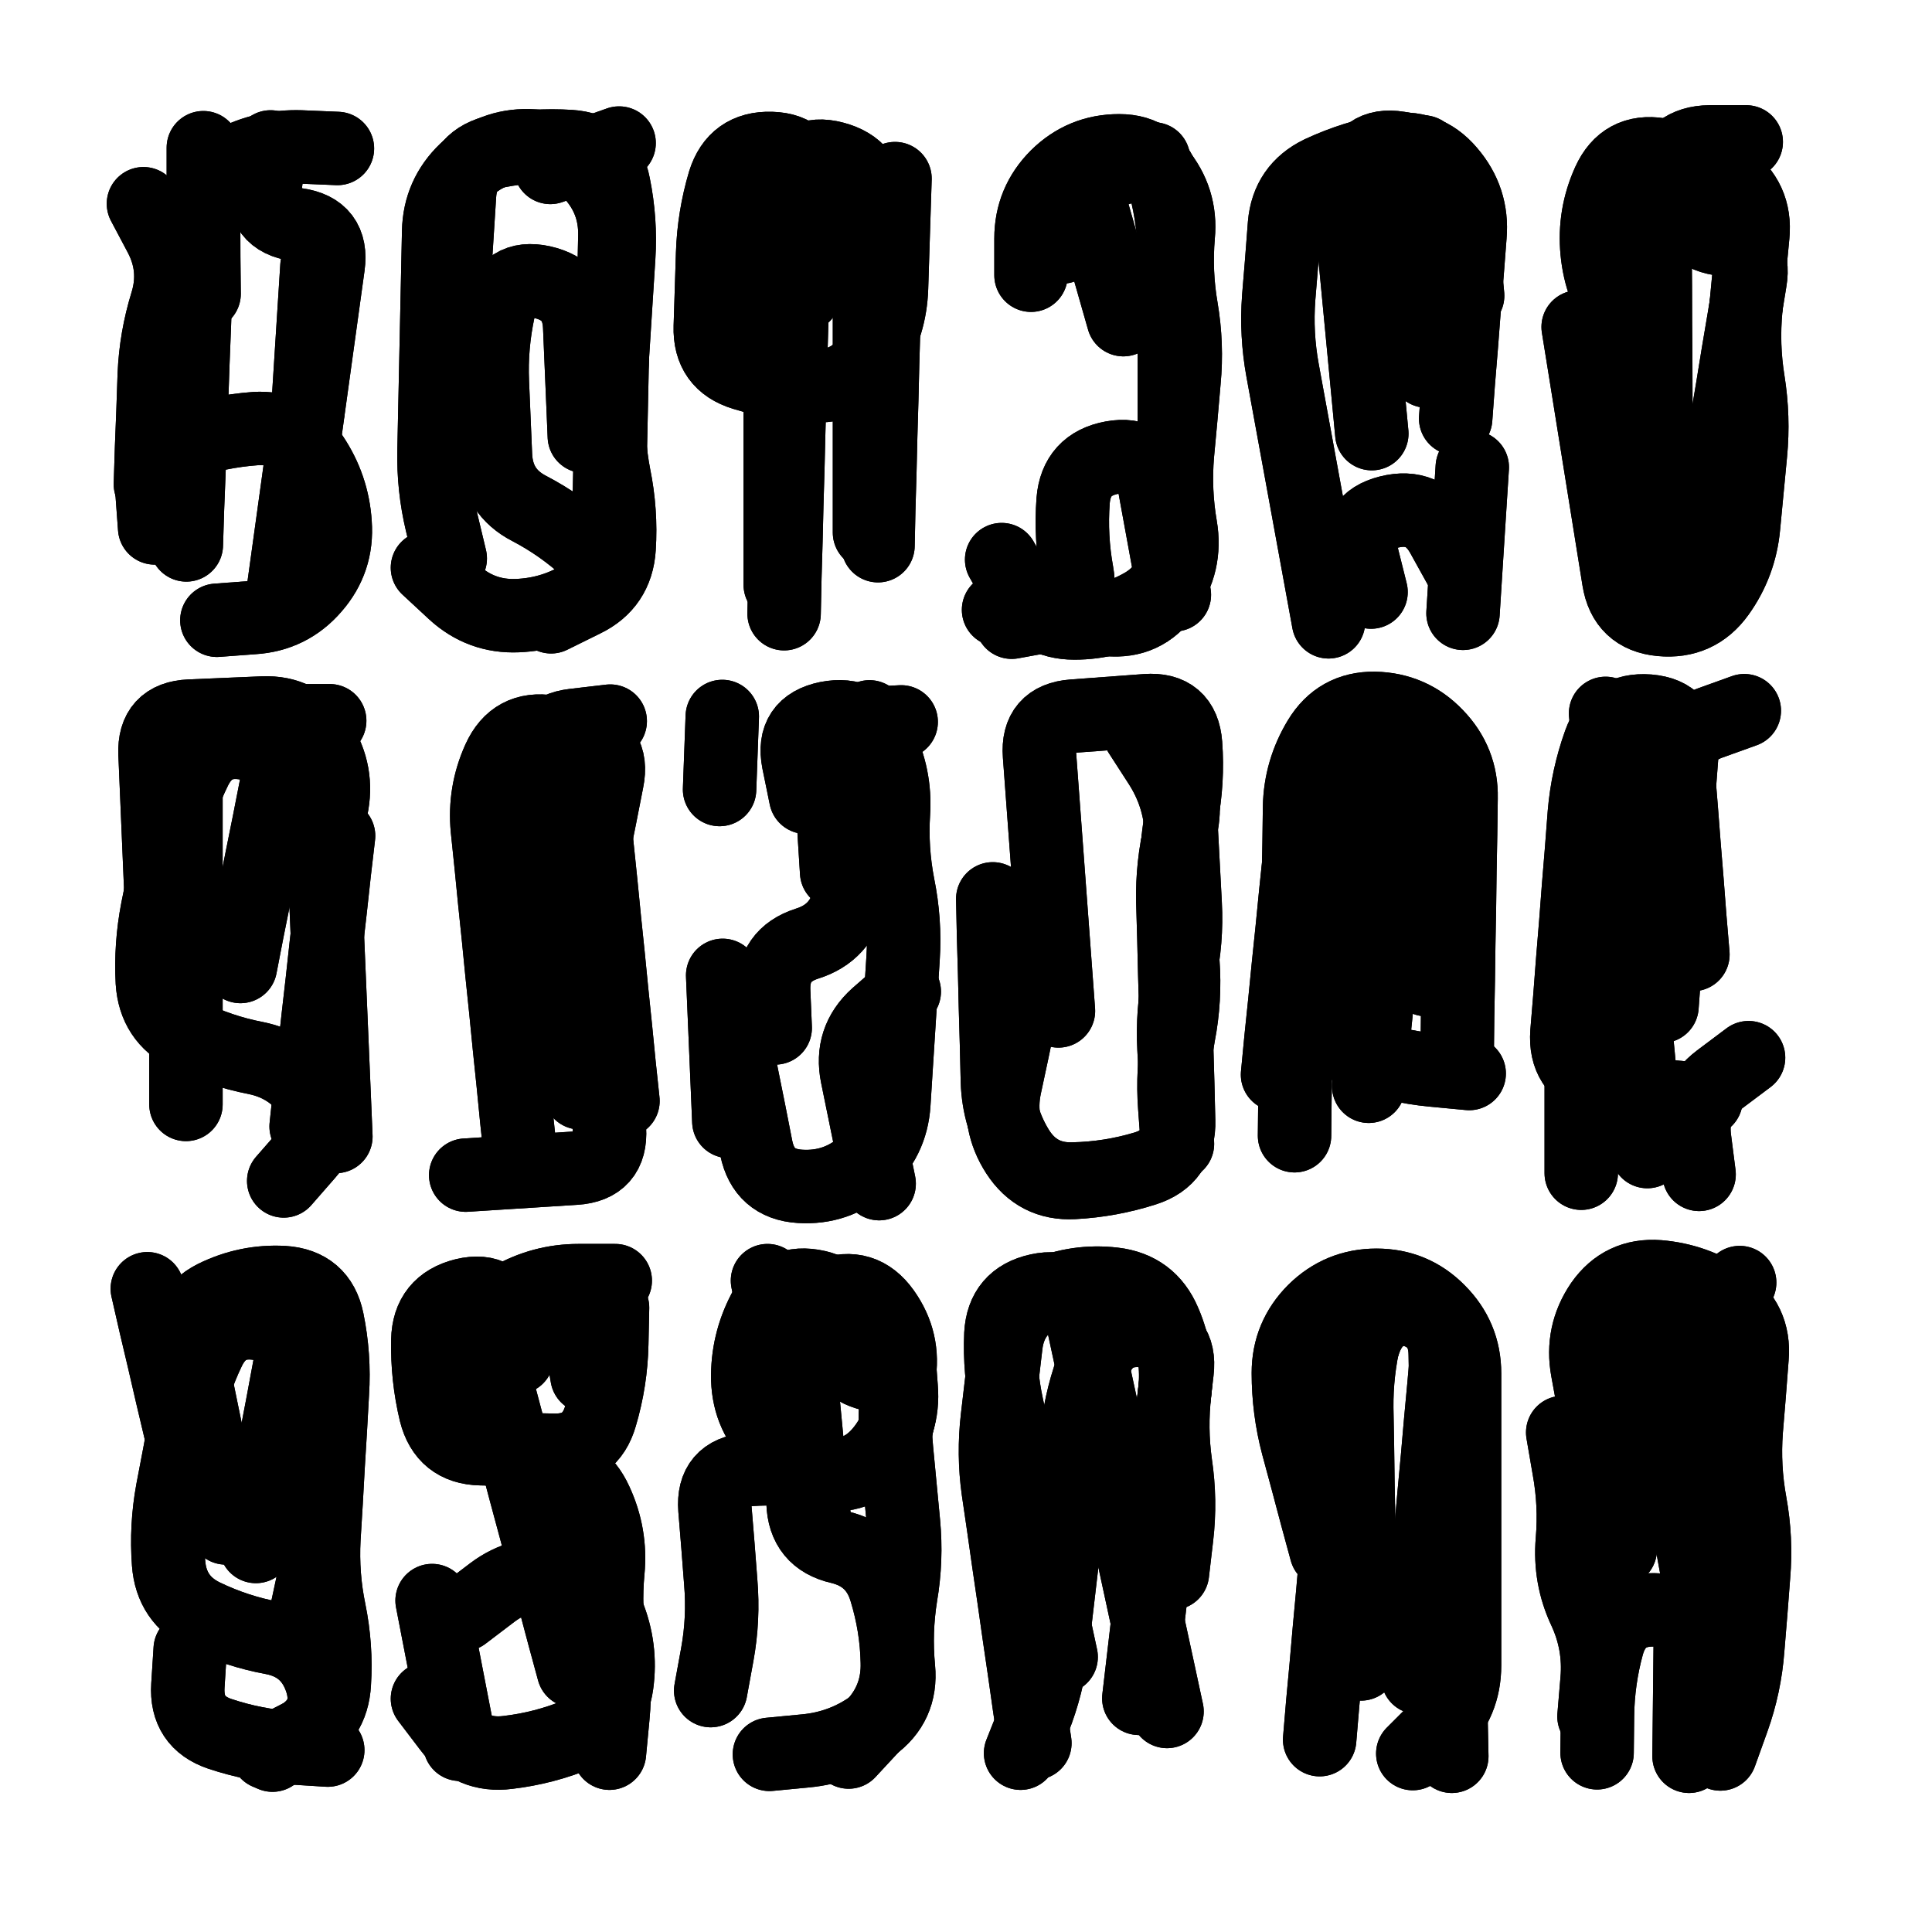 <svg xmlns="http://www.w3.org/2000/svg" viewBox="0 0 5000 5000"><title>Infinite Scribble #3795</title><defs><filter id="piece_3795_1_1_filter" x="-100" y="-100" width="5200" height="5200" filterUnits="userSpaceOnUse"><feTurbulence result="lineShape_distorted_turbulence" type="turbulence" baseFrequency="26315e-6" numOctaves="3"/><feGaussianBlur in="lineShape_distorted_turbulence" result="lineShape_distorted_turbulence_smoothed" stdDeviation="11400e-3"/><feDisplacementMap in="SourceGraphic" in2="lineShape_distorted_turbulence_smoothed" result="lineShape_distorted_results_shifted" scale="11400e-2" xChannelSelector="R" yChannelSelector="G"/><feOffset in="lineShape_distorted_results_shifted" result="lineShape_distorted" dx="-2850e-2" dy="-2850e-2"/><feGaussianBlur in="lineShape_distorted" result="lineShape_1" stdDeviation="9500e-3"/><feColorMatrix in="lineShape_1" result="lineShape" type="matrix" values="1 0 0 0 0  0 1 0 0 0  0 0 1 0 0  0 0 0 11400e-3 -5700e-3"/><feGaussianBlur in="lineShape" result="shrank_blurred" stdDeviation="11333e-3"/><feColorMatrix in="shrank_blurred" result="shrank" type="matrix" values="1 0 0 0 0 0 1 0 0 0 0 0 1 0 0 0 0 0 9649e-3 -6066e-3"/><feColorMatrix in="lineShape" result="border_filled" type="matrix" values="0.6 0 0 0 -0.3  0 0.6 0 0 -0.3  0 0 0.6 0 -0.3  0 0 0 1 0"/><feComposite in="border_filled" in2="shrank" result="border" operator="out"/><feMorphology in="lineShape" result="linestyle0_erode" operator="erode" radius="0"/><feColorMatrix in="linestyle0_erode" result="linestyle0" type="matrix" values="0.8 0 0 0 -0.1  0 0.8 0 0 -0.1  0 0 0.8 0 -0.1  0 0 0 1 0"/><feMorphology in="lineShape" result="linestylea_erode" operator="erode" radius="19000e-3"/><feColorMatrix in="linestylea_erode" result="linestylea" type="matrix" values="0.95 0 0 0 0  0 0.95 0 0 0  0 0 0.95 0 0  0 0 0 1 0"/><feMorphology in="lineShape" result="linestyleb_erode" operator="erode" radius="38000e-3"/><feColorMatrix in="linestyleb_erode" result="linestyleb" type="matrix" values="1.1 0 0 0 0.05  0 1.1 0 0 0.05  0 0 1.1 0 0.05  0 0 0 1 0"/><feMorphology in="lineShape" result="linestylec_erode" operator="erode" radius="57000e-3"/><feColorMatrix in="linestylec_erode" result="linestylec" type="matrix" values="1.2 0 0 0 0.08  0 1.2 0 0 0.08  0 0 1.2 0 0.08  0 0 0 1 0"/><feMorphology in="lineShape" result="linestyled_erode" operator="erode" radius="76000e-3"/><feColorMatrix in="linestyled_erode" result="linestyled" type="matrix" values="1.3 0 0 0 0.12  0 1.3 0 0 0.12  0 0 1.3 0 0.12  0 0 0 1 0"/><feMerge result="combined_linestyle"><feMergeNode in="lineShape"/><feMergeNode in="linestyle0"/><feMergeNode in="linestylea"/><feMergeNode in="linestyleb"/><feMergeNode in="linestylec"/><feMergeNode in="linestyled"/></feMerge><feGaussianBlur in="combined_linestyle" result="shapes_linestyle_blurred" stdDeviation="19000e-3"/><feMerge result="shapes_linestyle"><feMergeNode in="linestyle0"/><feMergeNode in="shapes_linestyle_blurred"/></feMerge><feComposite in="shapes_linestyle" in2="shrank" result="shapes_linestyle_cropped" operator="in"/><feComposite in="border" in2="shapes_linestyle_cropped" result="shapes" operator="over"/><feTurbulence result="shapes_finished_turbulence" type="turbulence" baseFrequency="131578e-6" numOctaves="3"/><feGaussianBlur in="shapes_finished_turbulence" result="shapes_finished_turbulence_smoothed" stdDeviation="0"/><feDisplacementMap in="shapes" in2="shapes_finished_turbulence_smoothed" result="shapes_finished_results_shifted" scale="5700e-2" xChannelSelector="R" yChannelSelector="G"/><feOffset in="shapes_finished_results_shifted" result="shapes_finished" dx="-1425e-2" dy="-1425e-2"/></filter><filter id="piece_3795_1_1_shadow" x="-100" y="-100" width="5200" height="5200" filterUnits="userSpaceOnUse"><feColorMatrix in="SourceGraphic" result="result_blackened" type="matrix" values="0 0 0 0 0  0 0 0 0 0  0 0 0 0 0  0 0 0 0.8 0"/><feGaussianBlur in="result_blackened" result="result_blurred" stdDeviation="57000e-3"/><feComposite in="SourceGraphic" in2="result_blurred" result="result" operator="over"/></filter><filter id="piece_3795_1_1_overall" x="-100" y="-100" width="5200" height="5200" filterUnits="userSpaceOnUse"><feTurbulence result="background_texture_bumps" type="fractalNoise" baseFrequency="51e-3" numOctaves="3"/><feDiffuseLighting in="background_texture_bumps" result="background_texture" surfaceScale="1" diffuseConstant="2" lighting-color="#aaa"><feDistantLight azimuth="225" elevation="20"/></feDiffuseLighting><feColorMatrix in="background_texture" result="background_texturelightened" type="matrix" values="0.6 0 0 0 0.8  0 0.6 0 0 0.8  0 0 0.6 0 0.8  0 0 0 1 0"/><feColorMatrix in="SourceGraphic" result="background_darkened" type="matrix" values="2 0 0 0 -1  0 2 0 0 -1  0 0 2 0 -1  0 0 0 1 0"/><feMorphology in="background_darkened" result="background_glow_1_thicken" operator="dilate" radius="156000e-3"/><feColorMatrix in="background_glow_1_thicken" result="background_glow_1_thicken_colored" type="matrix" values="1.5 0 0 0 -0.2  0 1.5 0 0 -0.2  0 0 1.5 0 -0.2  0 0 0 0.4 0"/><feGaussianBlur in="background_glow_1_thicken_colored" result="background_glow_1" stdDeviation="292500e-3"/><feMorphology in="background_darkened" result="background_glow_2_thicken" operator="dilate" radius="29250e-3"/><feColorMatrix in="background_glow_2_thicken" result="background_glow_2_thicken_colored" type="matrix" values="0 0 0 0 0  0 0 0 0 0  0 0 0 0 0  0 0 0 0.5 0"/><feGaussianBlur in="background_glow_2_thicken_colored" result="background_glow_2" stdDeviation="58500e-3"/><feComposite in="background_glow_1" in2="background_glow_2" result="background_glow" operator="out"/><feBlend in="background_glow" in2="background_texturelightened" result="background" mode="darken"/></filter><clipPath id="piece_3795_1_1_clip"><rect x="0" y="0" width="5000" height="5000"/></clipPath><g id="layer_3" filter="url(#piece_3795_1_1_filter)" stroke-width="190" stroke-linecap="round" fill="none"><path d="M 525 1453 Q 525 1453 528 1358 Q 532 1264 535 1169 Q 539 1075 542 980 Q 546 886 549 791 Q 553 697 556 602 Q 560 508 643 464 Q 727 420 821 423 L 916 427 M 839 1110 Q 839 1110 845 1015 Q 851 921 857 826 L 863 732" stroke="hsl(253,100%,59%)"/><path d="M 1467 476 L 1645 413 M 1555 1172 Q 1555 1172 1551 1077 Q 1547 983 1543 888 Q 1539 794 1446 773 Q 1354 753 1333 845 Q 1313 938 1317 1032 Q 1321 1127 1325 1221 Q 1329 1316 1413 1359 Q 1497 1403 1566 1467 Q 1636 1531 1556 1581 Q 1477 1632 1382 1636 Q 1288 1640 1218 1576 L 1149 1512" stroke="hsl(237,100%,59%)"/><path d="M 2122 808 Q 2122 808 2125 713 Q 2128 619 2131 524 Q 2134 430 2039 427 Q 1945 424 1917 514 Q 1890 605 1887 699 Q 1884 794 1881 888 Q 1878 983 1968 1010 Q 2059 1038 2153 1041 Q 2248 1044 2297 963 Q 2347 883 2350 788 Q 2353 694 2356 599 L 2359 505" stroke="hsl(217,100%,55%)"/><path d="M 2791 682 Q 2791 682 2799 587 Q 2808 493 2894 453 Q 2980 414 3040 486 Q 3101 559 3092 653 Q 3084 748 3100 841 Q 3116 935 3107 1029 Q 3099 1124 3090 1218 Q 3082 1313 3098 1406 Q 3114 1500 3059 1577 Q 3005 1655 2910 1646 Q 2816 1638 2721 1629 L 2627 1621" stroke="hsl(198,100%,50%)"/><path d="M 3853 1252 Q 3853 1252 3847 1346 Q 3841 1441 3835 1535 L 3829 1630 M 3593 1165 Q 3593 1165 3584 1070 Q 3575 976 3566 881 Q 3557 787 3548 692 Q 3539 598 3554 504 Q 3570 411 3663 426 Q 3757 442 3790 530 Q 3823 619 3832 713 L 3841 808" stroke="hsl(177,100%,46%)"/><path d="M 4331 1539 Q 4331 1539 4330 1444 Q 4330 1350 4329 1255 Q 4329 1161 4328 1066 Q 4328 972 4327 877 Q 4327 783 4326 688 Q 4326 594 4349 502 Q 4373 411 4467 410 L 4562 410" stroke="hsl(138,100%,48%)"/><path d="M 665 2544 Q 665 2544 683 2451 Q 702 2358 720 2265 Q 739 2172 757 2079 Q 776 1986 683 1967 Q 590 1949 548 2033 Q 506 2118 487 2211 Q 469 2304 450 2397 Q 432 2490 437 2584 Q 443 2679 527 2721 Q 612 2763 705 2781 Q 798 2800 850 2878 Q 902 2957 839 3028 L 777 3099" stroke="hsl(288,100%,61%)"/><path d="M 1559 2342 Q 1559 2342 1577 2249 Q 1596 2156 1614 2063 Q 1633 1970 1540 1951 Q 1447 1933 1405 2018 Q 1364 2103 1345 2196 Q 1327 2289 1333 2383 Q 1339 2478 1424 2519 Q 1509 2561 1580 2623 Q 1651 2685 1632 2778 Q 1614 2871 1620 2965 Q 1626 3060 1531 3066 Q 1437 3072 1342 3078 L 1248 3084" stroke="hsl(268,100%,63%)"/><path d="M 2128 2106 Q 2128 2106 2109 2013 Q 2091 1920 2184 1901 Q 2277 1883 2319 1967 Q 2361 2052 2355 2146 Q 2349 2241 2367 2334 Q 2386 2427 2380 2521 Q 2374 2616 2368 2710 Q 2362 2805 2356 2899 Q 2350 2994 2279 3056 Q 2208 3119 2113 3113 Q 2019 3107 2000 3014 Q 1982 2921 1963 2828 L 1945 2735" stroke="hsl(253,100%,63%)"/><path d="M 3021 1937 Q 3021 1937 3070 2017 Q 3120 2098 3098 2190 Q 3076 2282 3078 2376 Q 3081 2471 3083 2565 Q 3086 2660 3088 2754 Q 3091 2849 3093 2943 Q 3096 3038 3005 3065 Q 2915 3092 2820 3094 Q 2726 3097 2676 3016 Q 2627 2936 2624 2841 Q 2622 2747 2619 2652 Q 2617 2558 2614 2463 L 2612 2369" stroke="hsl(235,100%,62%)"/><path d="M 3393 2982 Q 3393 2982 3394 2887 Q 3396 2793 3397 2698 Q 3399 2604 3400 2509 Q 3402 2415 3403 2320 Q 3405 2226 3406 2131 Q 3408 2037 3457 1956 Q 3506 1875 3600 1876 Q 3695 1878 3760 1946 Q 3826 2014 3824 2108 Q 3823 2203 3821 2297 Q 3820 2392 3818 2486 Q 3817 2581 3815 2675 L 3814 2770" stroke="hsl(216,100%,59%)"/><path d="M 4424 2513 Q 4424 2513 4416 2418 Q 4409 2324 4401 2229 Q 4394 2135 4386 2040 Q 4379 1946 4468 1914 L 4557 1882 M 4440 3082 Q 4440 3082 4428 2988 Q 4417 2894 4492 2837 L 4568 2780 M 4135 2323 Q 4135 2323 4135 2417 Q 4135 2512 4135 2606 Q 4135 2701 4135 2795 Q 4135 2890 4135 2984 L 4135 3079" stroke="hsl(196,100%,54%)"/><path d="M 627 3997 Q 627 3997 608 3904 Q 589 3812 570 3719 Q 551 3627 532 3534 Q 513 3442 597 3399 Q 682 3357 776 3362 Q 871 3368 890 3460 Q 909 3553 903 3647 Q 898 3742 892 3836 Q 887 3931 881 4025 Q 876 4120 895 4212 Q 914 4305 908 4399 Q 903 4494 818 4536 L 734 4579" stroke="hsl(345,100%,61%)"/><path d="M 1527 4367 Q 1527 4367 1502 4275 Q 1478 4184 1453 4092 Q 1429 4001 1404 3909 Q 1380 3818 1355 3726 Q 1331 3635 1306 3543 Q 1282 3452 1364 3404 Q 1446 3357 1540 3357 L 1635 3357 M 1233 4557 Q 1233 4557 1215 4464 Q 1197 4371 1179 4278 L 1161 4185" stroke="hsl(310,100%,63%)"/><path d="M 2347 3806 Q 2347 3806 2368 3714 Q 2390 3622 2298 3600 Q 2206 3579 2227 3487 Q 2249 3395 2157 3373 Q 2065 3352 2020 3435 Q 1976 3519 1978 3613 Q 1981 3708 2050 3772 Q 2119 3837 2121 3931 Q 2124 4026 2216 4047 Q 2308 4069 2335 4159 Q 2363 4250 2365 4344 Q 2368 4439 2303 4508 L 2239 4577" stroke="hsl(286,100%,65%)"/><path d="M 3063 4472 Q 3063 4472 3043 4379 Q 3023 4287 3003 4194 Q 2983 4102 2963 4009 Q 2943 3917 2923 3824 Q 2903 3732 2883 3639 Q 2863 3547 2843 3454 Q 2823 3362 2730 3382 Q 2638 3402 2633 3496 Q 2629 3591 2649 3683 Q 2669 3776 2689 3868 Q 2709 3961 2729 4053 Q 2749 4146 2769 4238 L 2789 4331" stroke="hsl(267,100%,66%)"/><path d="M 3712 4384 Q 3712 4384 3720 4289 Q 3729 4195 3737 4100 Q 3746 4006 3754 3911 Q 3763 3817 3771 3722 Q 3780 3628 3788 3533 Q 3797 3439 3702 3430 Q 3608 3422 3575 3511 Q 3543 3600 3534 3694 Q 3526 3789 3517 3883 Q 3509 3978 3500 4072 Q 3492 4167 3483 4261 Q 3475 4356 3466 4450 L 3458 4545" stroke="hsl(252,100%,66%)"/><path d="M 4475 4330 Q 4475 4330 4458 4237 Q 4441 4144 4424 4051 Q 4407 3958 4390 3865 Q 4373 3772 4356 3679 Q 4339 3586 4322 3493 Q 4305 3400 4398 3383 Q 4491 3366 4531 3451 L 4572 3537 M 4168 4485 Q 4168 4485 4176 4390 Q 4184 4296 4144 4210 Q 4104 4125 4112 4030 Q 4120 3936 4103 3843 L 4087 3750" stroke="hsl(235,100%,66%)"/></g><g id="layer_2" filter="url(#piece_3795_1_1_filter)" stroke-width="190" stroke-linecap="round" fill="none"><path d="M 775 1577 Q 775 1577 788 1483 Q 801 1389 814 1295 Q 827 1201 840 1107 Q 853 1013 866 919 Q 879 825 892 731 Q 905 637 811 624 Q 717 611 730 517 L 743 423 M 432 1296 Q 432 1296 435 1201 Q 439 1107 442 1012 Q 446 918 474 827 Q 502 737 458 653 L 414 570" stroke="hsl(223,100%,64%)"/><path d="M 1202 1020 Q 1202 1020 1208 925 Q 1214 831 1220 736 Q 1226 642 1232 547 Q 1238 453 1331 434 Q 1424 416 1518 422 Q 1613 428 1631 521 Q 1650 614 1644 708 Q 1638 803 1632 897 Q 1626 992 1620 1086 Q 1614 1181 1632 1274 Q 1651 1367 1645 1461 Q 1639 1556 1554 1597 L 1469 1639" stroke="hsl(204,100%,60%)"/><path d="M 2315 1455 Q 2315 1455 2317 1360 Q 2320 1266 2322 1171 Q 2325 1077 2327 982 Q 2330 888 2332 793 Q 2335 699 2337 604 Q 2340 510 2245 507 Q 2151 505 2124 595 Q 2097 686 2094 780 Q 2092 875 2089 969 Q 2087 1064 2084 1158 Q 2082 1253 2079 1347 Q 2077 1442 2074 1536 L 2072 1631" stroke="hsl(184,100%,55%)"/><path d="M 2950 870 Q 2950 870 2924 779 Q 2898 688 2872 597 Q 2846 506 2937 480 L 3028 454 M 3082 1582 Q 3082 1582 3065 1489 Q 3048 1396 3031 1303 Q 3014 1210 2921 1227 Q 2828 1244 2820 1338 Q 2813 1433 2830 1526 Q 2847 1619 2754 1636 L 2661 1653" stroke="hsl(150,100%,56%)"/><path d="M 3481 1652 Q 3481 1652 3464 1559 Q 3447 1466 3430 1373 Q 3413 1280 3396 1187 Q 3379 1094 3362 1001 Q 3345 908 3352 813 Q 3360 719 3367 624 Q 3375 530 3460 489 Q 3546 449 3639 432 Q 3732 415 3793 487 Q 3855 559 3847 653 Q 3840 748 3832 842 Q 3825 937 3817 1031 L 3810 1126" stroke="hsl(110,100%,58%)"/><path d="M 4464 1425 Q 4464 1425 4479 1331 Q 4495 1238 4510 1144 Q 4526 1051 4541 957 Q 4557 864 4572 770 Q 4588 677 4494 661 Q 4401 646 4416 552 Q 4432 459 4338 443 Q 4245 428 4206 514 Q 4167 600 4176 694 Q 4185 789 4240 866 Q 4295 943 4279 1036 Q 4264 1130 4248 1223 L 4233 1317" stroke="hsl(80,100%,59%)"/><path d="M 524 2901 Q 524 2901 524 2806 Q 524 2712 524 2617 Q 524 2523 524 2428 Q 524 2334 524 2239 Q 524 2145 524 2050 Q 524 1956 615 1932 Q 707 1908 801 1908 L 896 1908 M 835 2958 Q 835 2958 845 2864 Q 856 2770 866 2676 Q 877 2582 887 2488 Q 898 2394 908 2300 L 919 2206" stroke="hsl(256,100%,70%)"/><path d="M 1655 2892 Q 1655 2892 1645 2798 Q 1636 2704 1626 2610 Q 1617 2516 1607 2422 Q 1598 2328 1588 2234 Q 1579 2140 1569 2046 Q 1560 1952 1466 1937 Q 1373 1922 1334 2008 Q 1295 2094 1304 2188 Q 1314 2282 1323 2376 Q 1333 2470 1342 2564 Q 1352 2658 1361 2752 Q 1371 2846 1380 2940 L 1390 3034" stroke="hsl(241,100%,70%)"/><path d="M 2208 2300 Q 2208 2300 2202 2205 Q 2197 2111 2191 2016 Q 2186 1922 2280 1916 L 2375 1911 M 1929 2945 Q 1929 2945 1925 2850 Q 1921 2756 1917 2661 L 1913 2567 M 2318 3106 Q 2318 3106 2299 3013 Q 2280 2920 2261 2827 Q 2242 2734 2312 2671 L 2383 2609" stroke="hsl(222,100%,67%)"/><path d="M 2992 1940 Q 2992 1940 3043 2019 Q 3095 2099 3100 2193 Q 3105 2288 3110 2382 Q 3115 2477 3095 2569 Q 3076 2662 3081 2756 Q 3086 2851 3091 2945 Q 3096 3040 3006 3069 Q 2916 3098 2821 3103 Q 2727 3108 2675 3028 Q 2624 2949 2643 2856 Q 2663 2764 2682 2671 Q 2702 2579 2721 2486 L 2741 2394" stroke="hsl(202,100%,64%)"/><path d="M 3585 2854 Q 3585 2854 3594 2760 Q 3604 2666 3613 2572 Q 3623 2478 3632 2384 Q 3642 2290 3651 2196 Q 3661 2102 3670 2008 Q 3680 1914 3586 1904 Q 3492 1895 3458 1983 Q 3425 2072 3415 2166 Q 3406 2260 3396 2354 Q 3387 2448 3377 2542 Q 3368 2636 3358 2730 L 3349 2824" stroke="hsl(183,100%,59%)"/><path d="M 4344 2647 Q 4344 2647 4351 2552 Q 4359 2458 4366 2363 Q 4374 2269 4381 2174 Q 4389 2080 4396 1985 Q 4404 1891 4309 1883 Q 4215 1876 4183 1965 Q 4151 2054 4143 2148 Q 4136 2243 4128 2337 Q 4121 2432 4113 2526 Q 4106 2621 4098 2715 Q 4091 2810 4180 2842 Q 4269 2874 4363 2881 L 4458 2889" stroke="hsl(147,100%,60%)"/><path d="M 553 3930 Q 553 3930 531 3838 Q 510 3746 488 3654 Q 467 3562 445 3470 L 424 3378 M 832 4233 Q 832 4233 852 4140 Q 872 4048 867 3953 Q 863 3859 858 3764 Q 854 3670 849 3575 L 845 3481 M 535 4311 Q 535 4311 529 4405 Q 523 4500 612 4530 Q 702 4560 796 4566 L 891 4572" stroke="hsl(292,100%,73%)"/><path d="M 1381 3556 Q 1381 3556 1358 3464 Q 1336 3372 1244 3394 Q 1152 3417 1150 3511 Q 1148 3606 1170 3698 Q 1193 3790 1287 3792 Q 1382 3794 1476 3796 Q 1571 3798 1597 3707 Q 1624 3616 1626 3521 L 1628 3427 M 1242 4221 Q 1242 4221 1317 4164 Q 1393 4107 1487 4120 Q 1581 4133 1616 4220 Q 1652 4308 1639 4402 Q 1626 4496 1538 4531 Q 1451 4567 1357 4578 Q 1263 4590 1206 4514 L 1149 4439" stroke="hsl(273,100%,73%)"/><path d="M 2066 3543 L 2029 3357 M 1882 4418 Q 1882 4418 1899 4325 Q 1916 4232 1908 4137 Q 1901 4043 1893 3948 Q 1886 3854 1980 3846 Q 2075 3839 2168 3856 Q 2261 3873 2322 3801 Q 2383 3729 2375 3634 L 2368 3540" stroke="hsl(256,100%,74%)"/><path d="M 2990 4438 Q 2990 4438 3001 4344 Q 3012 4250 3023 4156 Q 3034 4062 3045 3968 Q 3056 3874 3067 3780 Q 3078 3686 3089 3592 Q 3100 3498 3006 3487 Q 2912 3476 2877 3564 Q 2842 3652 2831 3746 Q 2820 3840 2809 3934 Q 2798 4028 2787 4122 Q 2776 4216 2765 4310 Q 2754 4404 2719 4492 L 2684 4580" stroke="hsl(241,100%,74%)"/><path d="M 3475 4057 Q 3475 4057 3450 3965 Q 3426 3874 3401 3782 Q 3377 3691 3377 3596 Q 3377 3502 3444 3435 Q 3511 3369 3605 3369 Q 3700 3369 3766 3436 Q 3833 3503 3833 3597 Q 3833 3692 3833 3786 Q 3833 3881 3833 3975 Q 3833 4070 3833 4164 Q 3833 4259 3833 4353 Q 3833 4448 3766 4514 L 3699 4581" stroke="hsl(220,100%,72%)"/><path d="M 4402 3894 Q 4402 3894 4410 3799 Q 4419 3705 4427 3610 Q 4436 3516 4490 3439 L 4545 3362 M 4414 4588 Q 4414 4588 4415 4493 Q 4416 4399 4417 4304 Q 4418 4210 4323 4209 Q 4229 4208 4203 4299 Q 4178 4390 4177 4484 L 4176 4579" stroke="hsl(201,100%,69%)"/></g><g id="layer_1" filter="url(#piece_3795_1_1_filter)" stroke-width="190" stroke-linecap="round" fill="none"><path d="M 571 803 Q 571 803 570 708 Q 570 614 569 519 L 569 425 M 443 1409 Q 443 1409 436 1314 Q 430 1220 519 1189 Q 609 1159 703 1152 Q 798 1146 851 1224 Q 904 1303 910 1397 Q 917 1492 855 1563 Q 793 1635 698 1641 L 604 1648" stroke="hsl(189,100%,65%)"/><path d="M 1208 1488 Q 1208 1488 1186 1396 Q 1164 1304 1166 1209 Q 1168 1115 1170 1020 Q 1172 926 1174 831 Q 1176 737 1178 642 Q 1180 548 1248 483 Q 1317 418 1411 420 Q 1506 422 1571 490 Q 1636 559 1634 653 Q 1632 748 1630 842 Q 1628 937 1626 1031 Q 1624 1126 1622 1220 L 1620 1315" stroke="hsl(159,100%,64%)"/><path d="M 2293 1421 Q 2293 1421 2293 1326 Q 2293 1232 2293 1137 Q 2293 1043 2293 948 Q 2293 854 2293 759 Q 2293 665 2293 570 Q 2293 476 2201 452 Q 2110 428 2086 519 Q 2062 611 2062 705 Q 2062 800 2062 894 Q 2062 989 2062 1083 Q 2062 1178 2062 1272 Q 2062 1367 2062 1461 L 2062 1556" stroke="hsl(120,100%,66%)"/><path d="M 2711 755 Q 2711 755 2711 660 Q 2711 566 2778 499 Q 2845 433 2939 433 Q 3034 433 3058 524 Q 3082 616 3082 710 Q 3082 805 3082 899 Q 3082 994 3082 1088 Q 3082 1183 3082 1277 Q 3082 1372 3082 1466 Q 3082 1561 3000 1608 Q 2918 1655 2823 1655 Q 2729 1655 2682 1573 L 2635 1491" stroke="hsl(88,100%,67%)"/><path d="M 3735 1003 Q 3735 1003 3733 908 Q 3732 814 3730 719 Q 3729 625 3727 530 L 3726 436 M 3591 1575 Q 3591 1575 3568 1483 Q 3545 1391 3637 1368 Q 3729 1345 3775 1427 L 3821 1510" stroke="hsl(62,100%,67%)"/><path d="M 4434 448 Q 4434 448 4511 503 Q 4588 558 4579 652 Q 4570 747 4561 841 Q 4552 936 4567 1029 Q 4582 1123 4573 1217 Q 4564 1312 4555 1406 Q 4546 1501 4491 1578 Q 4436 1655 4341 1646 Q 4247 1637 4232 1543 Q 4217 1450 4202 1356 Q 4187 1263 4172 1169 Q 4157 1076 4142 982 L 4127 889" stroke="hsl(49,100%,68%)"/><path d="M 472 2656 Q 472 2656 468 2561 Q 464 2467 460 2372 Q 456 2278 452 2183 Q 448 2089 444 1994 Q 440 1900 534 1896 Q 629 1892 723 1888 Q 818 1884 869 1963 Q 920 2043 900 2135 Q 880 2228 884 2322 Q 888 2417 892 2511 Q 896 2606 900 2700 Q 904 2795 908 2889 L 912 2984" stroke="hsl(228,100%,76%)"/><path d="M 1544 2871 Q 1544 2871 1533 2777 Q 1522 2683 1511 2589 Q 1500 2495 1489 2401 Q 1478 2307 1467 2213 Q 1456 2119 1445 2025 Q 1434 1931 1528 1920 L 1622 1909" stroke="hsl(208,100%,74%)"/><path d="M 1905 2086 L 1912 1897 M 2049 2703 Q 2049 2703 2045 2608 Q 2041 2514 2131 2485 Q 2221 2457 2241 2364 Q 2261 2272 2281 2179 Q 2301 2087 2297 1992 L 2293 1898" stroke="hsl(189,100%,70%)"/><path d="M 2782 2659 Q 2782 2659 2775 2564 Q 2768 2470 2761 2375 Q 2754 2281 2747 2186 Q 2740 2092 2733 1997 Q 2726 1903 2820 1896 Q 2915 1889 3009 1882 Q 3104 1875 3111 1969 Q 3118 2064 3100 2157 Q 3083 2250 3090 2344 Q 3097 2439 3104 2533 Q 3111 2628 3093 2721 Q 3076 2814 3083 2908 L 3090 3003" stroke="hsl(159,100%,69%)"/><path d="M 3734 2578 Q 3734 2578 3743 2483 Q 3752 2389 3761 2294 Q 3770 2200 3779 2105 Q 3788 2011 3693 2002 Q 3599 1993 3566 2081 Q 3533 2170 3524 2264 Q 3515 2359 3506 2453 Q 3497 2548 3488 2642 Q 3479 2737 3567 2770 Q 3656 2803 3750 2812 L 3845 2821" stroke="hsl(120,100%,71%)"/><path d="M 4306 3023 Q 4306 3023 4297 2928 Q 4288 2834 4279 2739 Q 4270 2645 4261 2550 Q 4252 2456 4243 2361 Q 4234 2267 4225 2172 Q 4216 2078 4207 1983 L 4198 1889" stroke="hsl(88,100%,72%)"/><path d="M 705 4045 Q 705 4045 722 3952 Q 740 3859 757 3766 Q 775 3673 792 3580 Q 810 3487 717 3469 Q 624 3452 583 3537 Q 542 3622 524 3715 Q 507 3808 489 3901 Q 472 3994 479 4088 Q 486 4183 571 4224 Q 656 4265 749 4282 Q 842 4300 873 4389 Q 904 4479 826 4532 L 748 4585" stroke="hsl(260,100%,82%)"/><path d="M 1562 3605 Q 1562 3605 1546 3511 Q 1531 3418 1437 3433 Q 1344 3449 1335 3543 Q 1326 3638 1341 3731 Q 1357 3825 1451 3834 Q 1546 3843 1585 3929 Q 1625 4015 1616 4109 Q 1607 4204 1622 4297 Q 1638 4391 1629 4485 L 1620 4580" stroke="hsl(244,100%,82%)"/><path d="M 2152 3993 Q 2152 3993 2143 3898 Q 2134 3804 2125 3709 Q 2116 3615 2107 3520 Q 2098 3426 2186 3393 Q 2275 3360 2330 3437 Q 2385 3514 2369 3607 Q 2354 3701 2363 3795 Q 2372 3890 2381 3984 Q 2390 4079 2374 4172 Q 2359 4266 2368 4360 Q 2377 4455 2300 4510 Q 2223 4565 2128 4574 L 2034 4583" stroke="hsl(226,100%,80%)"/><path d="M 2721 4554 Q 2721 4554 2707 4460 Q 2694 4367 2680 4273 Q 2667 4180 2653 4086 Q 2640 3993 2626 3899 Q 2613 3806 2624 3712 Q 2635 3618 2646 3524 Q 2657 3430 2744 3392 Q 2831 3355 2925 3366 Q 3019 3377 3056 3464 Q 3094 3551 3083 3645 Q 3072 3739 3085 3832 Q 3099 3926 3088 4020 L 3077 4114" stroke="hsl(207,100%,78%)"/><path d="M 3800 4588 Q 3800 4588 3798 4493 Q 3797 4399 3795 4304 Q 3794 4210 3792 4115 Q 3791 4021 3789 3926 Q 3788 3832 3786 3737 Q 3785 3643 3783 3548 Q 3782 3454 3690 3431 Q 3598 3409 3575 3501 Q 3553 3593 3554 3687 Q 3556 3782 3557 3876 Q 3559 3971 3560 4065 Q 3562 4160 3563 4254 L 3565 4349" stroke="hsl(187,100%,75%)"/><path d="M 4236 4053 Q 4236 4053 4219 3960 Q 4202 3867 4185 3774 Q 4168 3681 4151 3588 Q 4134 3495 4187 3417 Q 4241 3340 4335 3347 Q 4430 3355 4507 3408 Q 4585 3462 4577 3556 Q 4570 3651 4562 3745 Q 4555 3840 4572 3933 Q 4589 4026 4581 4120 Q 4574 4215 4566 4309 Q 4559 4404 4527 4493 L 4495 4582" stroke="hsl(156,100%,75%)"/></g></defs><g filter="url(#piece_3795_1_1_overall)" clip-path="url(#piece_3795_1_1_clip)"><use href="#layer_3"/><use href="#layer_2"/><use href="#layer_1"/></g><g clip-path="url(#piece_3795_1_1_clip)"><use href="#layer_3" filter="url(#piece_3795_1_1_shadow)"/><use href="#layer_2" filter="url(#piece_3795_1_1_shadow)"/><use href="#layer_1" filter="url(#piece_3795_1_1_shadow)"/></g></svg>